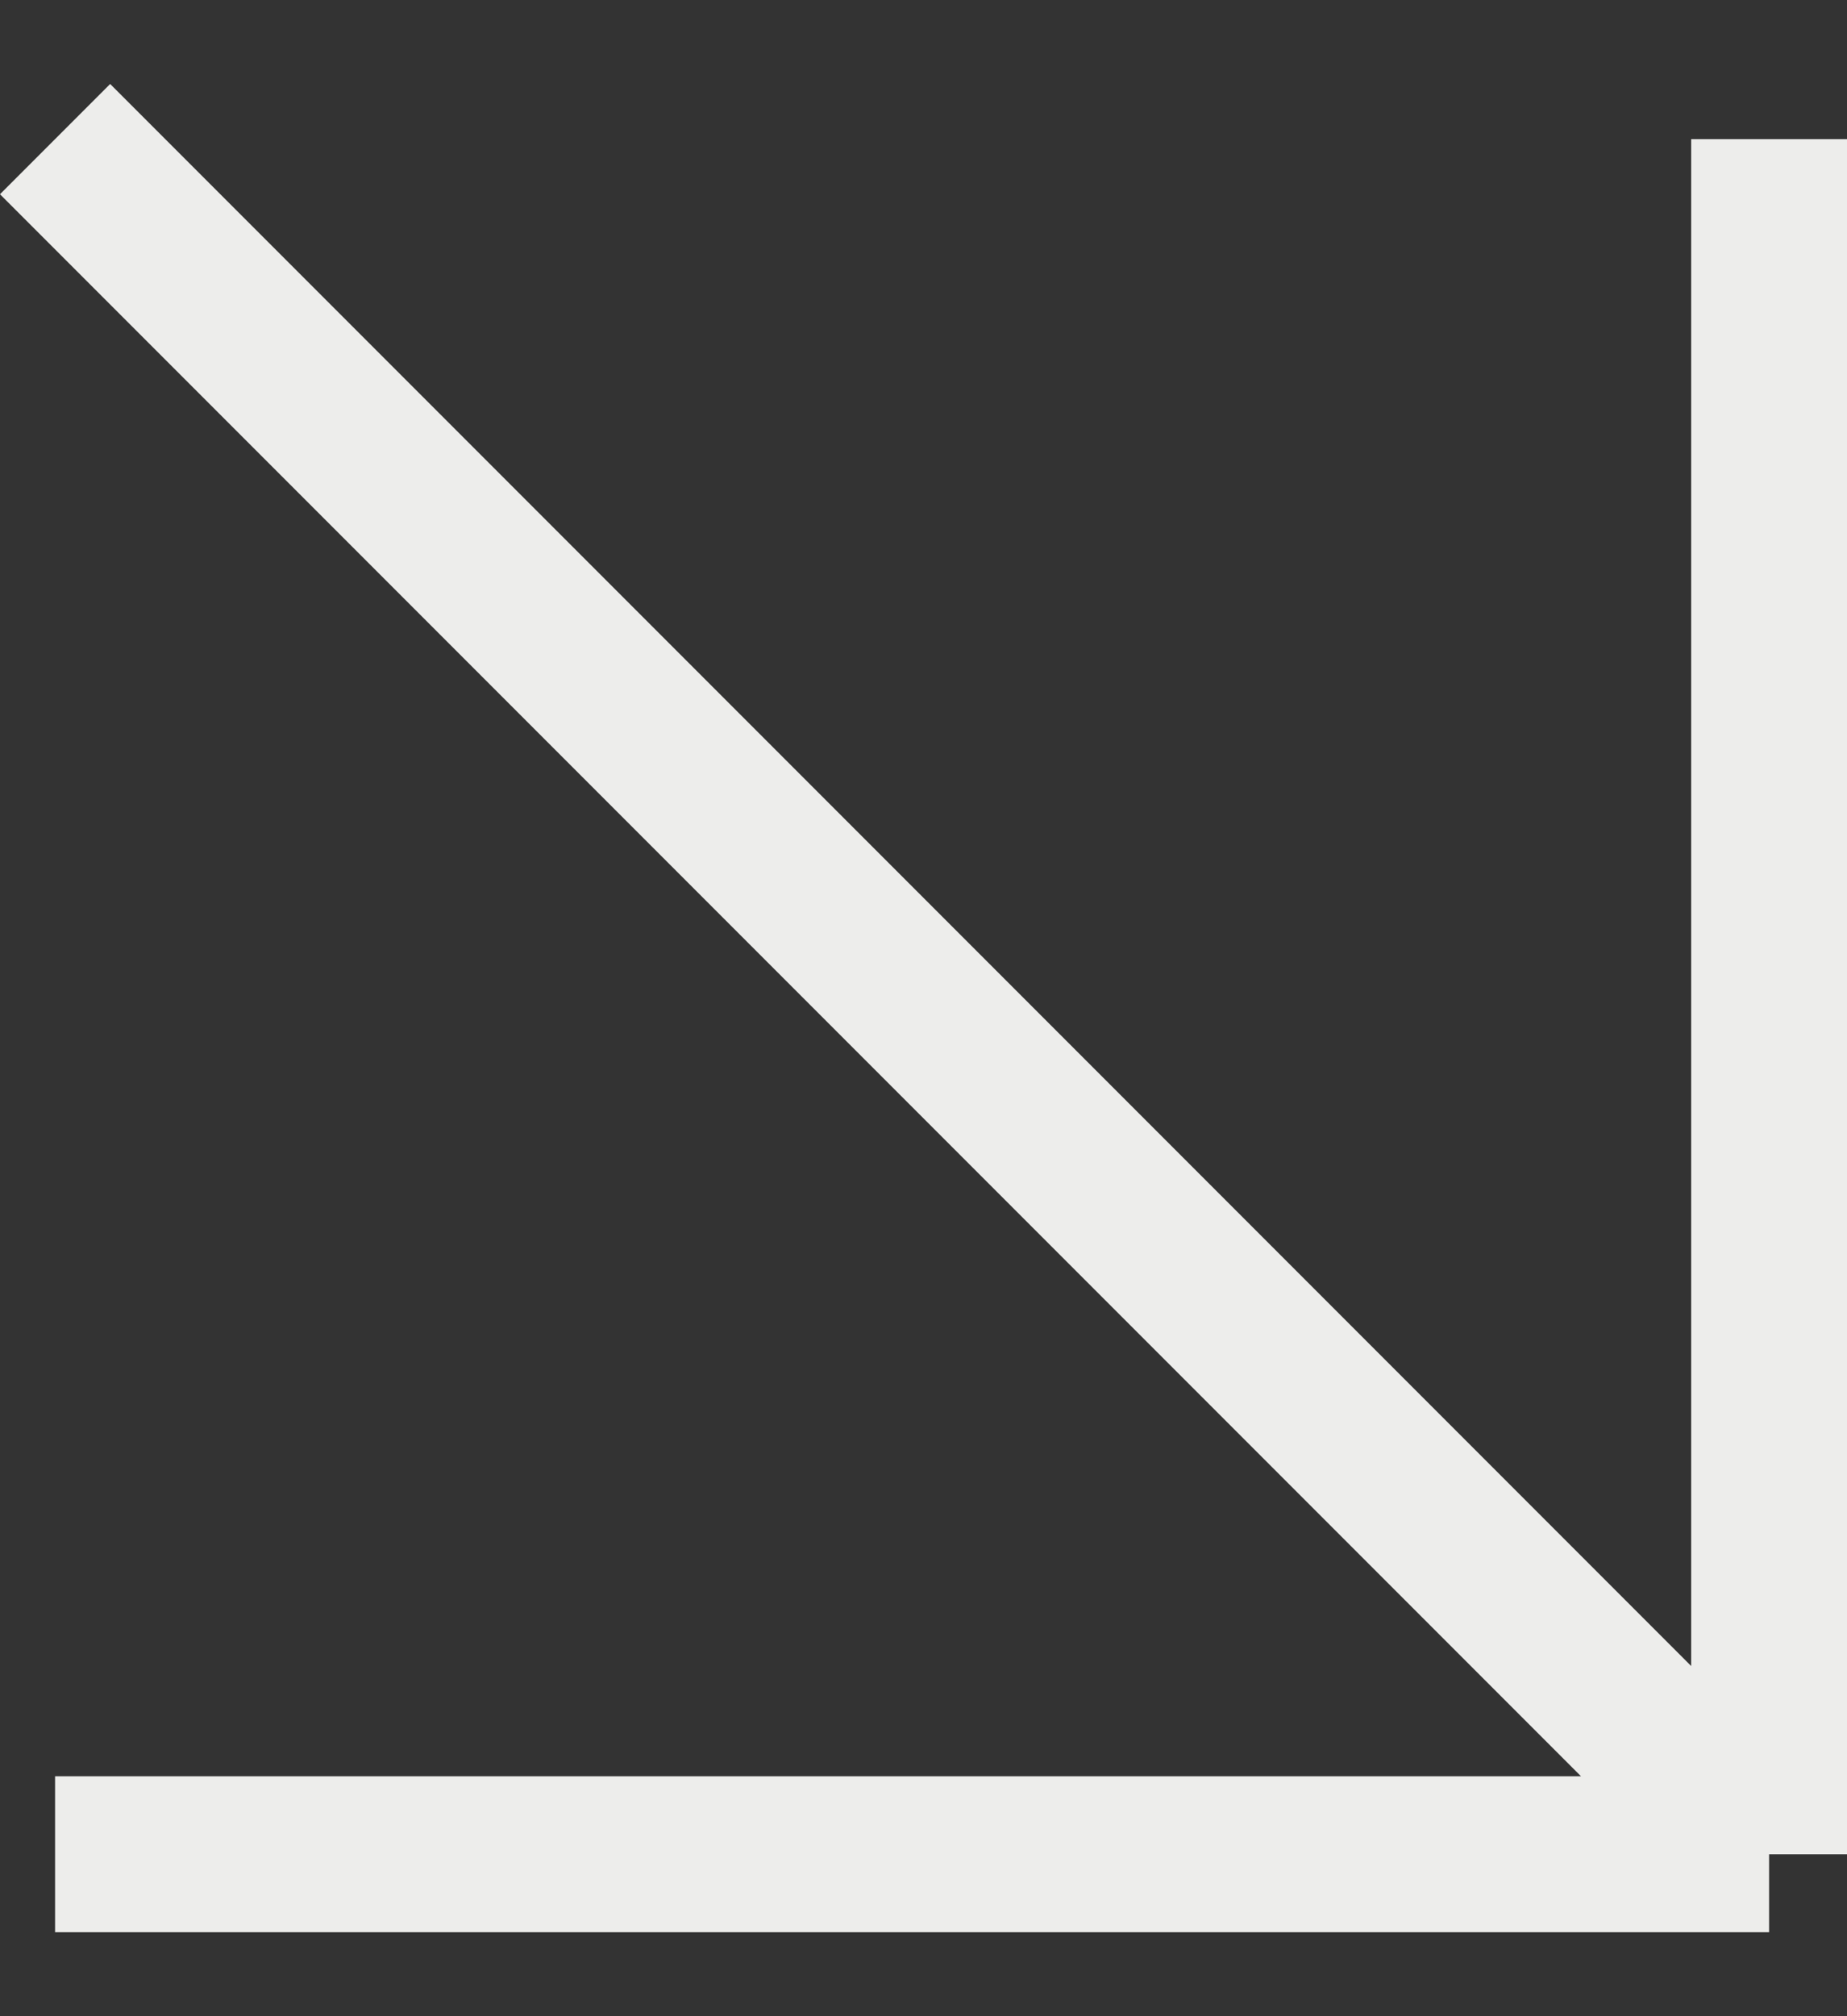 <?xml version="1.0" encoding="UTF-8"?> <svg xmlns="http://www.w3.org/2000/svg" width="11" height="12" viewBox="0 0 11 12" fill="none"><rect x="0" y="0" width="11" height="12" fill="#333333" stroke="none"/> <g clip-path="url(#clip0_111_1219)"> <path d="M0.328 0.828L10.536 11.036M10.536 11.036V0.828M10.536 11.036H0.328" stroke="#EDEDEB" stroke-width="0.928"></path> </g> <defs> <clipPath id="clip0_111_1219"> <rect width="11" height="11" fill="white" transform="translate(0 0.5)"></rect> </clipPath> </defs> </svg> 